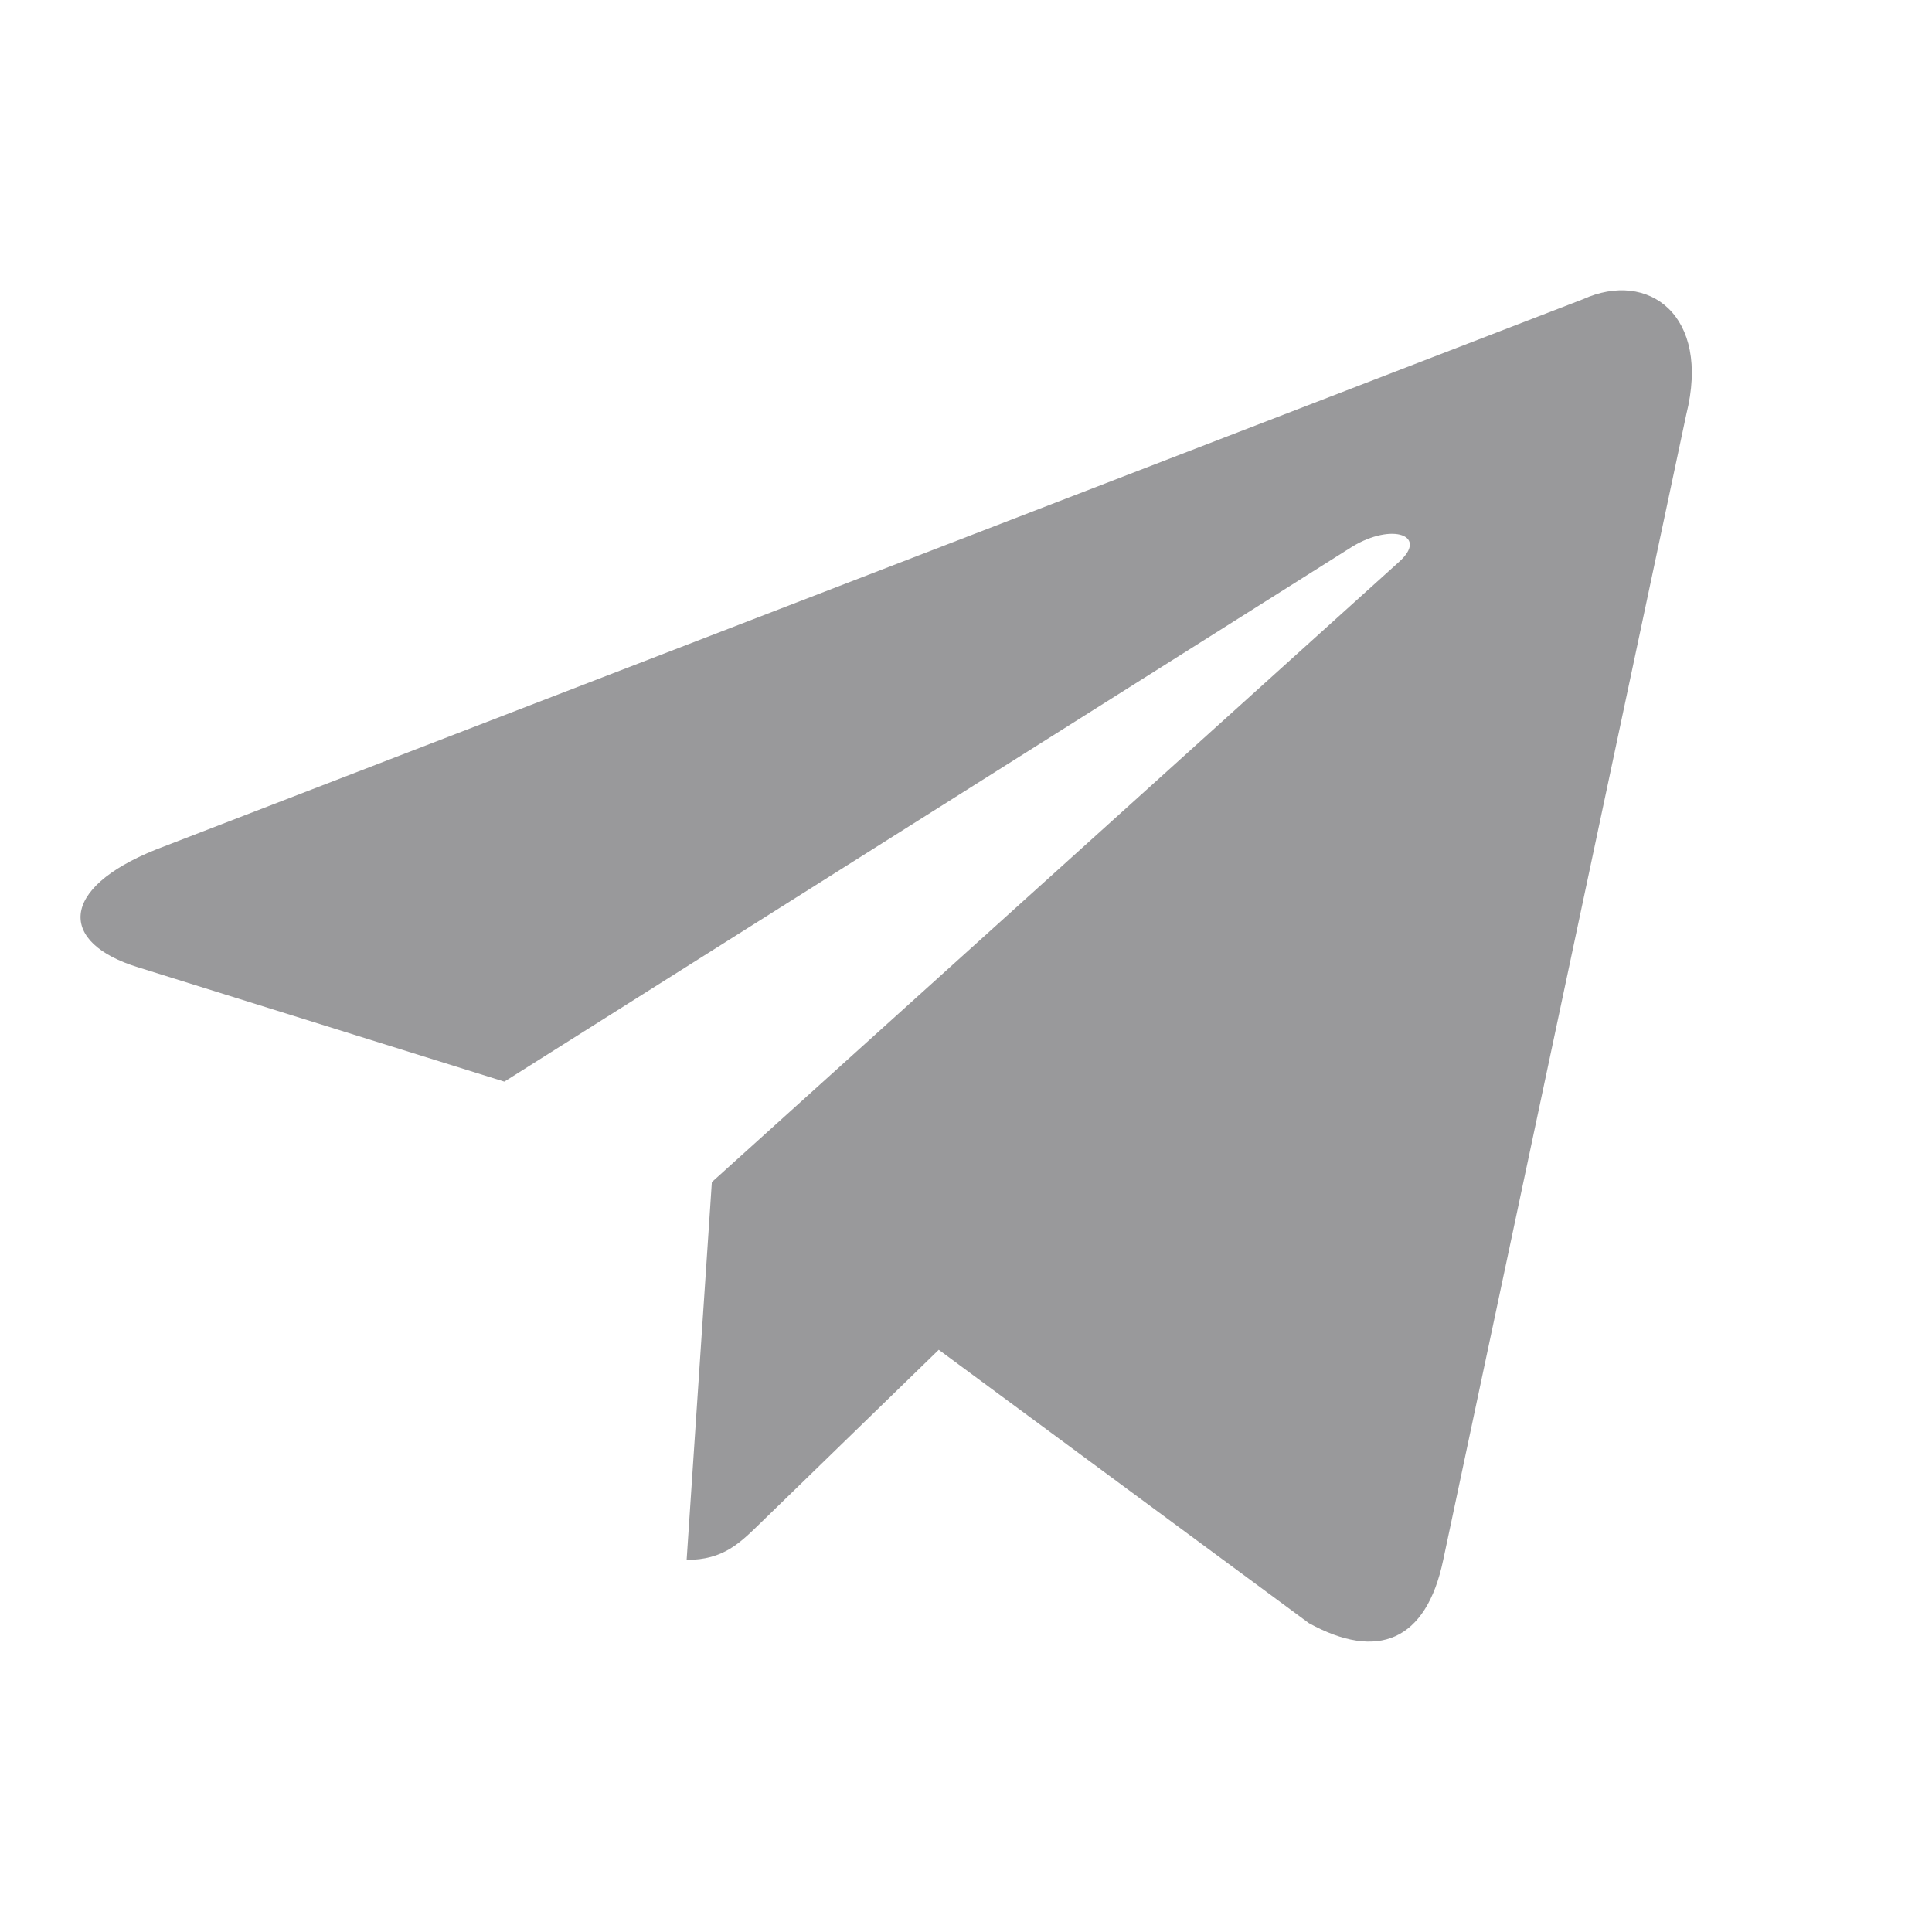 <svg viewBox="0 0 20 20" fill="none" xmlns="http://www.w3.org/2000/svg">
<g filter="url(#filter0_b_2753_7616)">
<path d="M16.388 3.097L1.613 8.795C0.604 9.2 0.61 9.762 1.428 10.013L5.221 11.197L13.998 5.659C14.413 5.407 14.792 5.542 14.48 5.819L7.369 12.237H7.368L7.369 12.238L7.108 16.148C7.491 16.148 7.66 15.972 7.875 15.764L9.718 13.973L13.55 16.803C14.257 17.192 14.764 16.992 14.94 16.149L17.456 4.292C17.714 3.26 17.062 2.792 16.388 3.097Z" fill="#99999B"/>
</g>
<defs>
<filter id="filter0_b_2753_7616" x="-15.166" y="-12.995" width="48.68" height="45.989" filterUnits="userSpaceOnUse" color-interpolation-filters="sRGB">
<feFlood flood-opacity="0" result="BackgroundImageFix"/>
<feGaussianBlur in="BackgroundImageFix" stdDeviation="8"/>
<feComposite in2="SourceAlpha" operator="in" result="effect1_backgroundBlur_2753_7616"/>
<feBlend mode="normal" in="SourceGraphic" in2="effect1_backgroundBlur_2753_7616" result="shape"/>
</filter>
</defs>
</svg>
